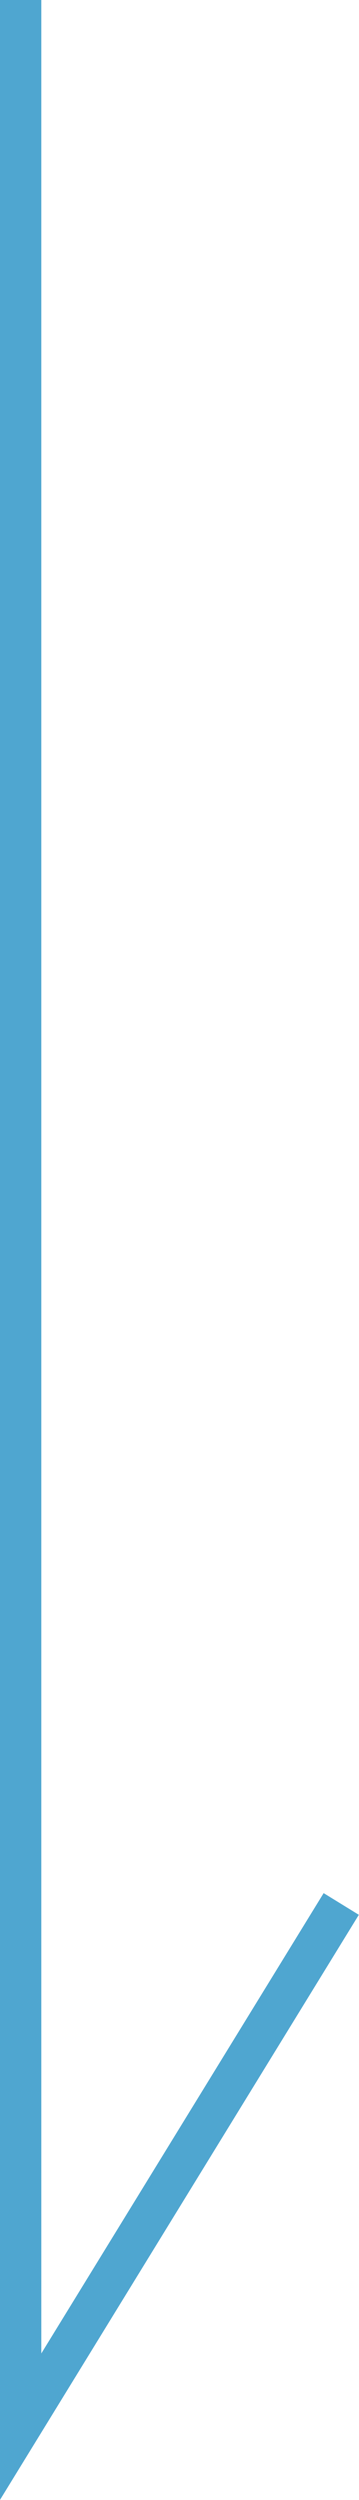 <svg xmlns="http://www.w3.org/2000/svg" id="_&#x30EC;&#x30A4;&#x30E4;&#x30FC;_2" data-name="&#x30EC;&#x30A4;&#x30E4;&#x30FC; 2" viewBox="0 0 8.69 60.36"><defs><style>      .cls-1 {        fill: none;        stroke: #4fa6d0;        stroke-miterlimit: 10;      }    </style></defs><g id="_&#x30EC;&#x30A4;&#x30E4;&#x30FC;_1-2" data-name="&#x30EC;&#x30A4;&#x30E4;&#x30FC; 1"><polyline class="cls-1" points=".5 0 .5 58.59 8.26 45.97"></polyline></g></svg>